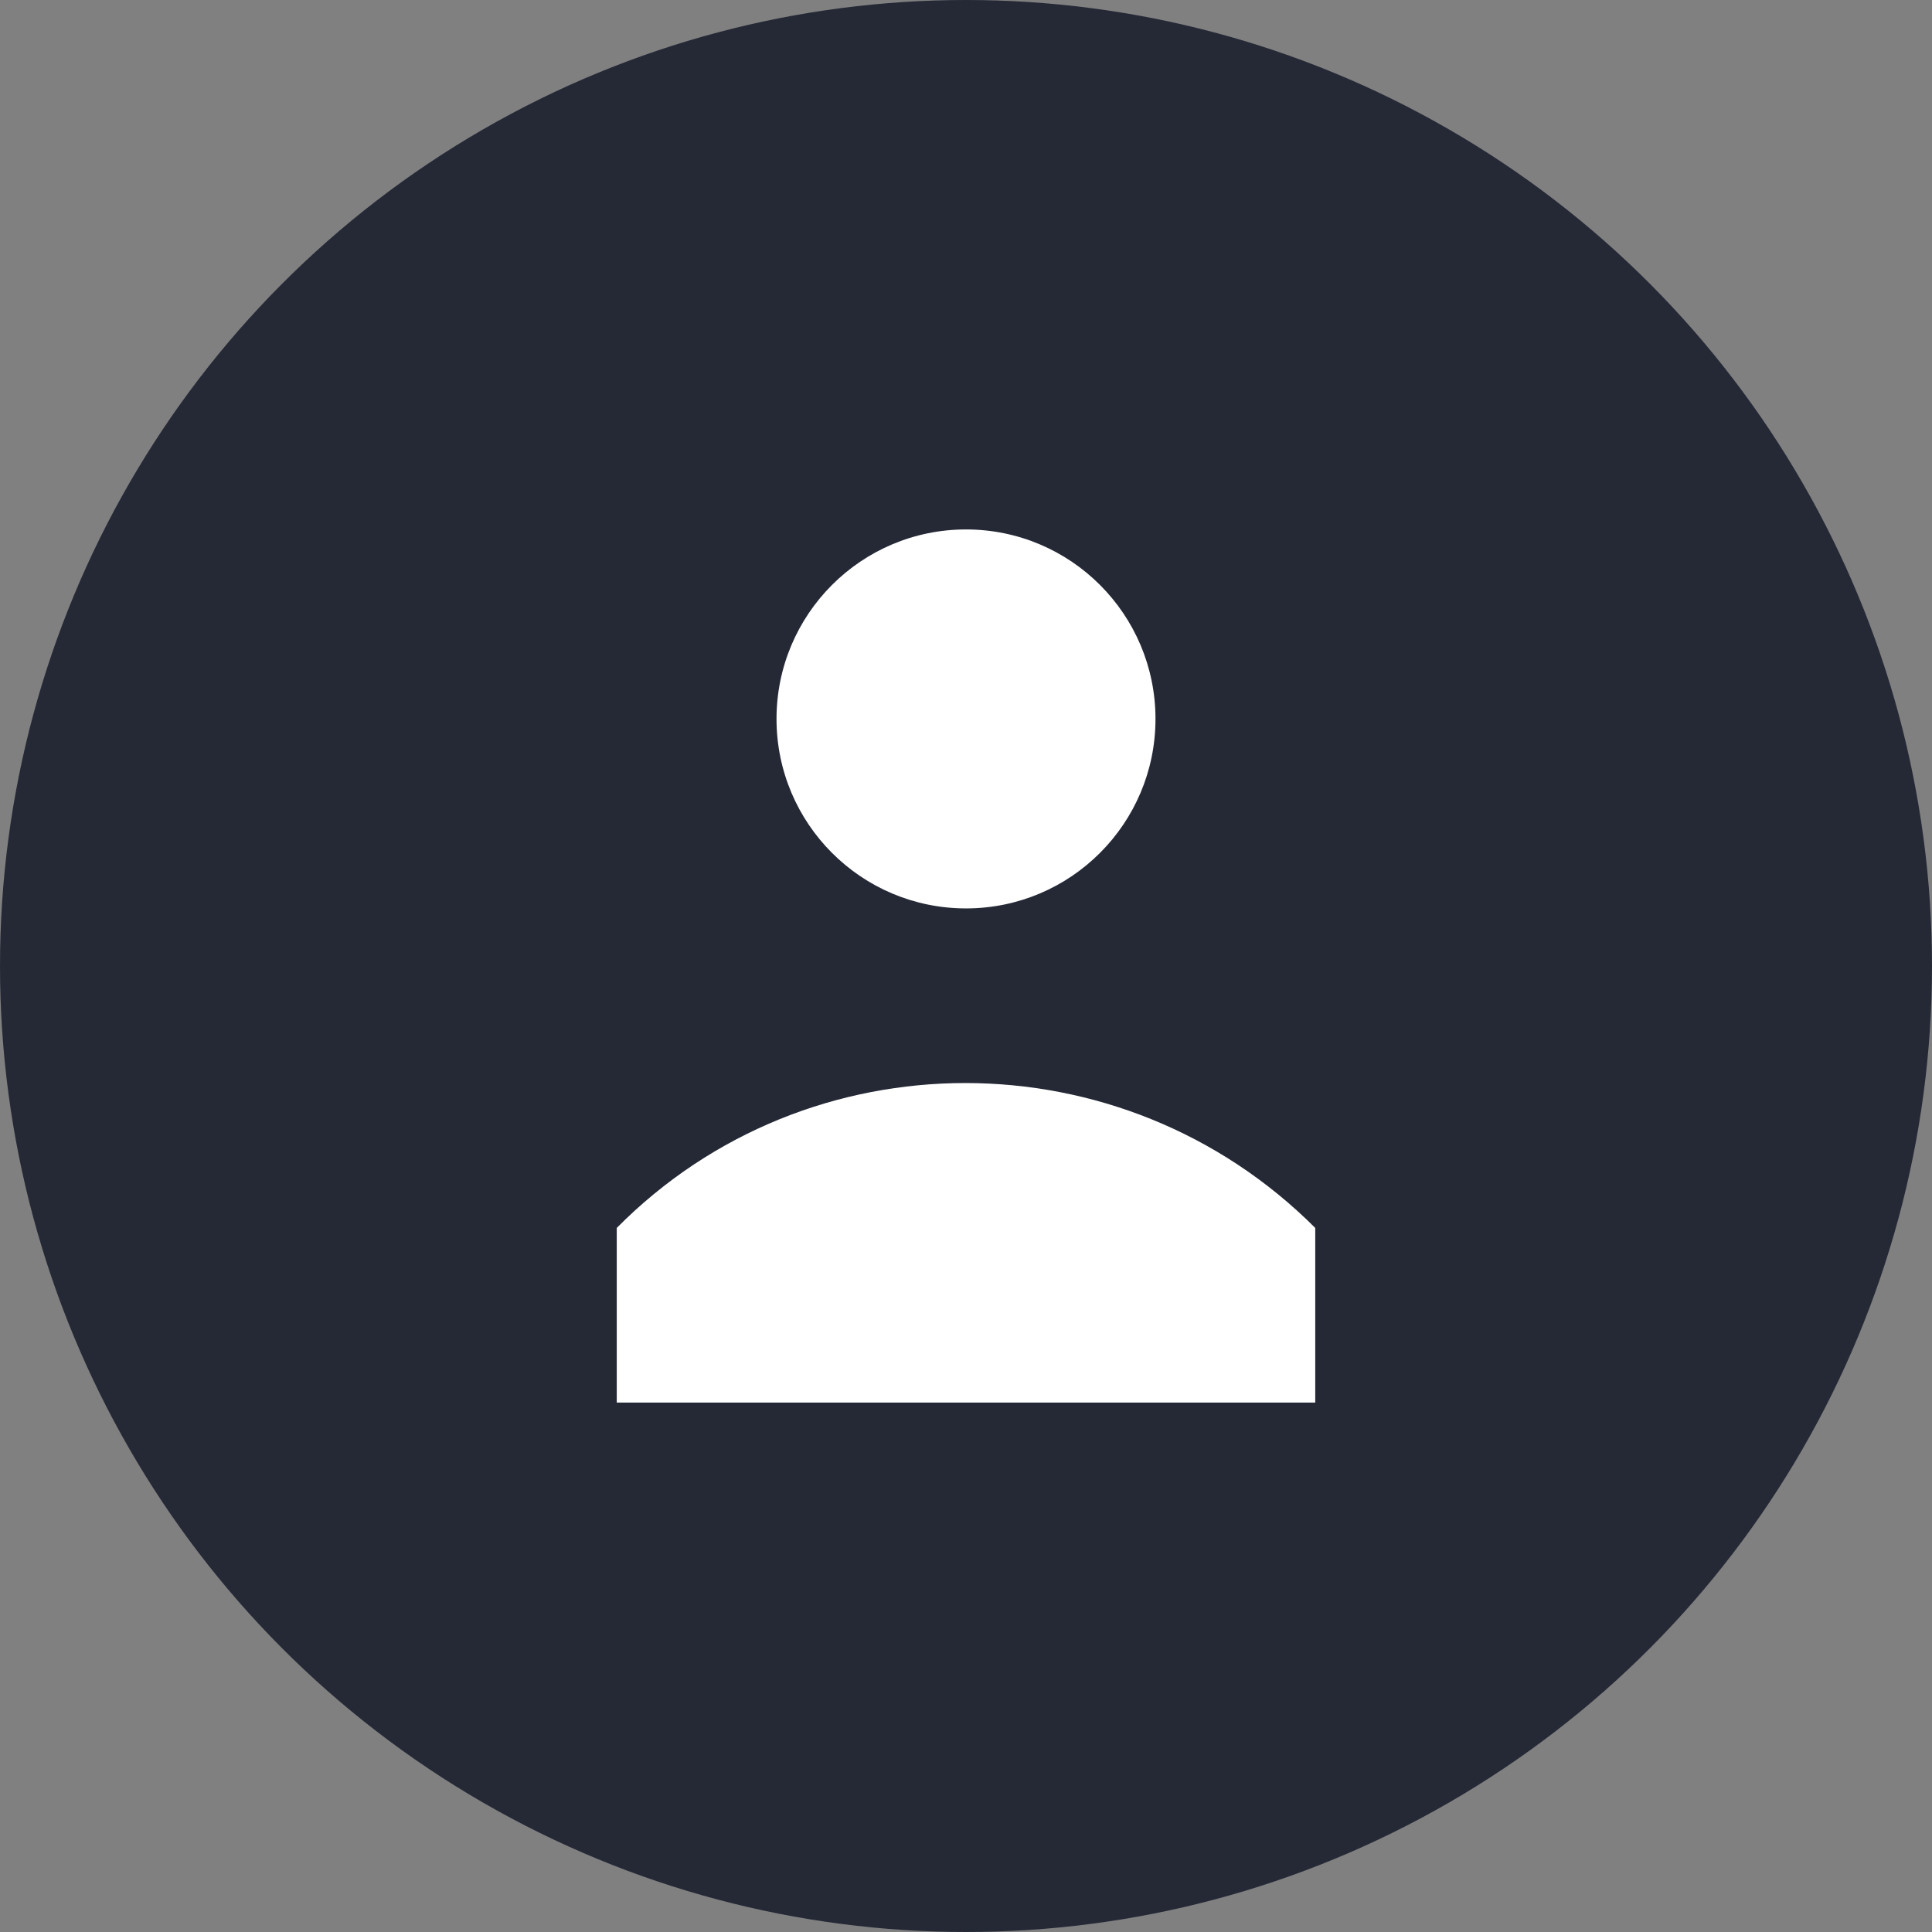 <?xml version="1.0" encoding="utf-8"?>
<!-- Generator: Adobe Illustrator 21.1.0, SVG Export Plug-In . SVG Version: 6.00 Build 0)  -->
<svg version="1.1" id="person" xmlns="http://www.w3.org/2000/svg" xmlns:xlink="http://www.w3.org/1999/xlink" x="0px" y="0px"
	 viewBox="0 0 104 104" style="enable-background:new 0 0 104 104;" xml:space="preserve">
<rect x="0" y="0" width="104" height="104" fill="#808080" stroke="none"/>
<style type="text/css">
	.st0{fill:#252936;}
	.st1{fill:#FFFFFF;}
</style>
<title>Person</title>
<g id="Circles">
	<circle class="st0" cx="52" cy="52" r="52"/>
</g>
<g id="Android_Compatible_Icon_Set_B">
	<g id="Person">
		<circle class="st1" cx="52" cy="38.7" r="10.2"/>
		<path class="st1" d="M70.8,66.1v9.4H33.2v-9.4C43.5,55.7,60.4,55.7,70.8,66.1L70.8,66.1z"/>
	</g>
</g>
</svg>
